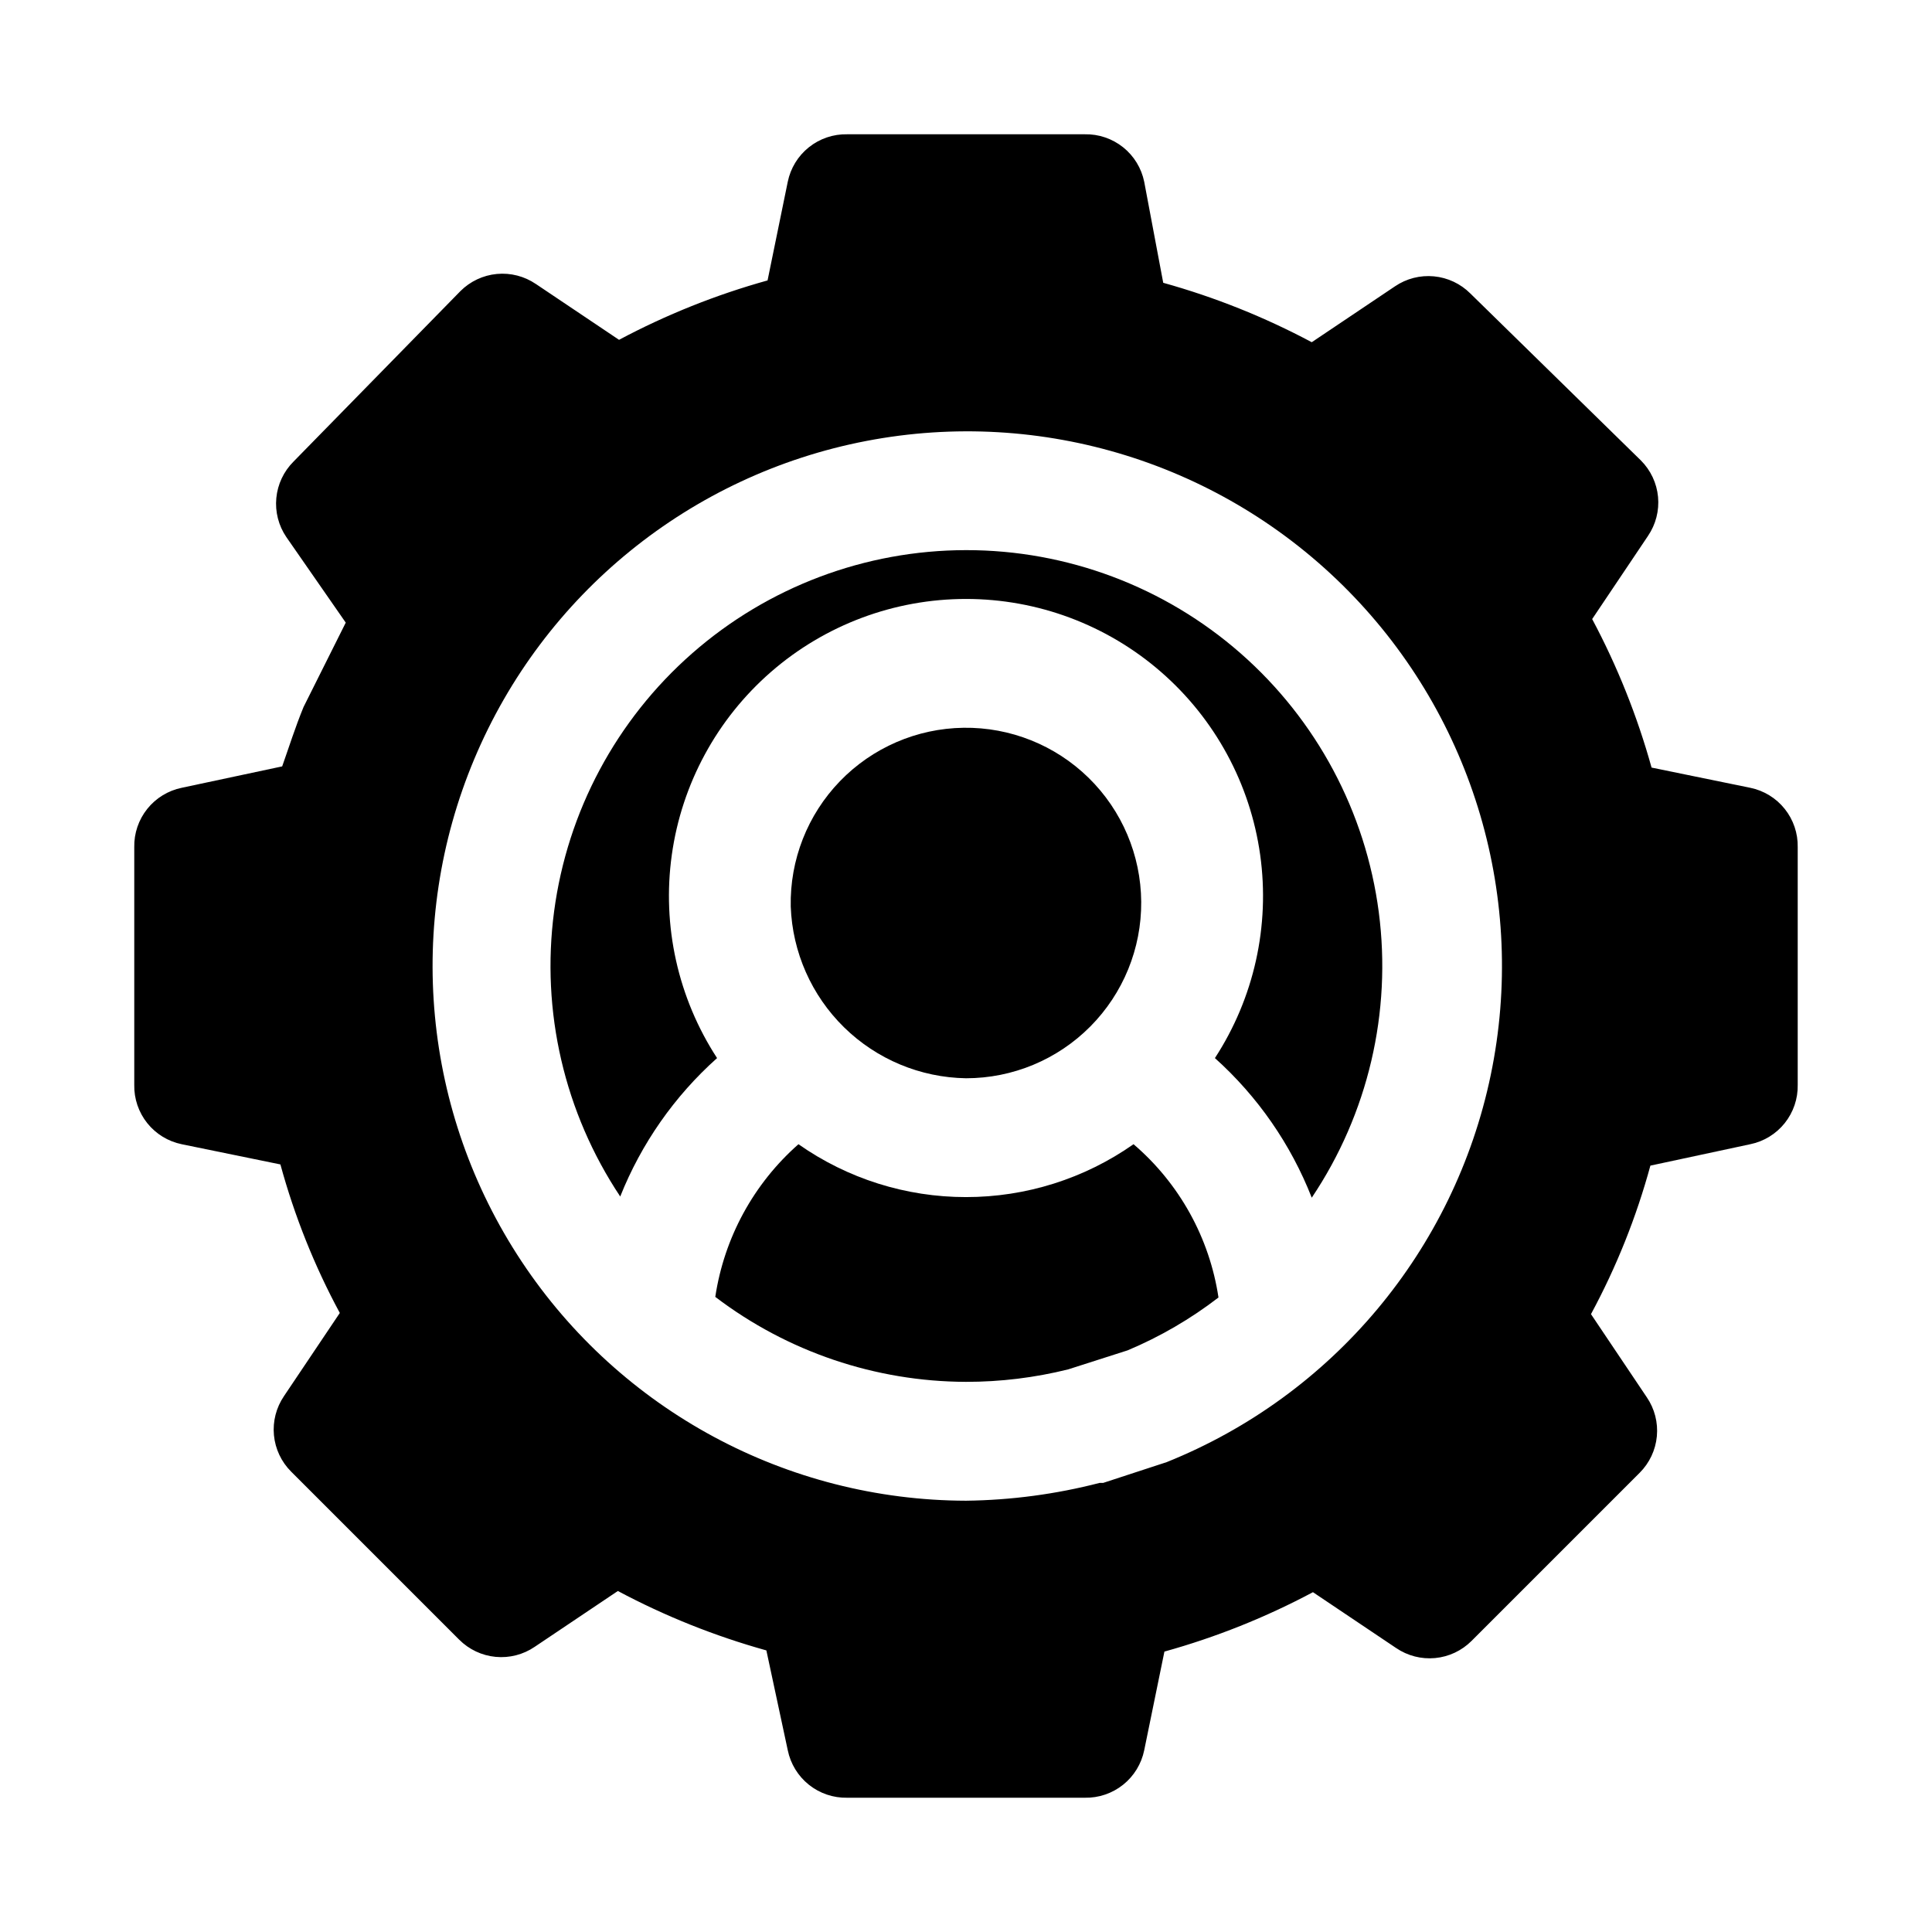 <?xml version="1.0" encoding="UTF-8"?>
<!-- Uploaded to: ICON Repo, www.svgrepo.com, Generator: ICON Repo Mixer Tools -->
<svg fill="#000000" width="800px" height="800px" version="1.1" viewBox="144 144 512 512" xmlns="http://www.w3.org/2000/svg">
 <g>
  <path d="m607.82 352.77-26.137-5.352c-3.797-13.656-9.074-26.855-15.742-39.359l14.801-22.043h-0.004c2.066-3.031 3.004-6.688 2.66-10.34-0.344-3.648-1.953-7.062-4.547-9.656l-45.188-44.238c-2.59-2.594-6.004-4.203-9.656-4.547-3.648-0.348-7.305 0.594-10.336 2.656l-22.043 14.801c-12.508-6.668-25.707-11.949-39.359-15.746l-5.039-26.766c-0.734-3.609-2.715-6.848-5.59-9.148-2.879-2.301-6.473-3.519-10.152-3.445h-62.977c-3.684-0.074-7.277 1.145-10.152 3.445-2.879 2.301-4.856 5.539-5.594 9.148l-5.352 26.137c-13.656 3.797-26.855 9.078-39.359 15.742l-22.043-14.801v0.004c-3.031-2.062-6.688-3.004-10.34-2.66-3.648 0.348-7.062 1.953-9.656 4.547l-44.238 45.188c-2.594 2.59-4.203 6.008-4.547 9.656-0.348 3.652 0.594 7.309 2.656 10.34l15.742 22.672-11.18 22.355c-2.203 5.352-3.938 10.863-5.668 15.742l-26.605 5.668c-3.609 0.738-6.848 2.715-9.148 5.594-2.301 2.875-3.519 6.469-3.445 10.152v62.977c-0.074 3.68 1.145 7.273 3.445 10.152 2.301 2.875 5.539 4.856 9.148 5.59l26.137 5.352c3.731 13.68 9.012 26.887 15.742 39.363l-14.801 22.043 0.004-0.004c-2.062 3.031-3.004 6.688-2.66 10.34 0.348 3.648 1.953 7.066 4.547 9.656l44.555 44.555h0.004c2.59 2.594 6.004 4.203 9.656 4.547 3.648 0.348 7.305-0.594 10.336-2.656l22.043-14.801c12.508 6.668 25.707 11.945 39.359 15.746l5.668 26.449c0.738 3.609 2.715 6.848 5.594 9.148 2.875 2.301 6.469 3.519 10.152 3.445h62.977c3.68 0.074 7.273-1.145 10.152-3.445 2.875-2.301 4.856-5.539 5.59-9.148l5.352-26.137c13.656-3.797 26.855-9.074 39.363-15.742l22.043 14.801-0.004-0.004c3.031 2.066 6.688 3.004 10.34 2.66 3.648-0.344 7.066-1.953 9.656-4.547l44.555-44.555c2.594-2.594 4.203-6.008 4.547-9.66 0.348-3.648-0.594-7.305-2.656-10.336l-14.801-22.043c6.734-12.477 12.016-25.68 15.746-39.359l26.449-5.668c3.609-0.734 6.848-2.715 9.148-5.59 2.301-2.879 3.519-6.473 3.445-10.152v-62.977c0.074-3.684-1.145-7.277-3.445-10.152-2.301-2.879-5.539-4.856-9.148-5.594zm-154.61 178.7-16.848 5.512h-0.945c-11.574 2.992-23.469 4.578-35.422 4.723-47.391-0.113-91.586-23.914-117.77-63.414-26.18-39.5-30.883-89.477-12.523-133.17 18.355-43.691 57.336-75.312 103.88-84.262 46.539-8.949 94.469 5.957 127.72 39.727 33.254 33.766 47.422 81.918 37.758 128.31-9.66 46.395-41.879 84.887-85.844 102.57z"/>
  <path d="m400 461.24c-15.891 0.012-31.395-4.879-44.398-14.012-11.887 10.469-19.691 24.801-22.043 40.461 19.102 14.543 42.434 22.449 66.441 22.516 9.125 0.008 18.219-1.102 27.078-3.305l15.742-5.039h0.004c8.598-3.613 16.695-8.324 24.086-14.012-2.375-15.809-10.367-30.23-22.512-40.621-13.004 9.133-28.512 14.023-44.398 14.012z"/>
  <path d="m400 429.75c12.371 0 24.23-4.941 32.945-13.719 8.719-8.781 13.574-20.676 13.488-33.047-0.086-12.371-5.106-24.199-13.941-32.855-8.84-8.656-20.766-13.434-33.137-13.262-12.371 0.168-24.164 5.266-32.762 14.16s-13.293 20.855-13.039 33.223c0.441 12.09 5.504 23.547 14.145 32.016 8.645 8.465 20.203 13.293 32.301 13.484z"/>
  <path d="m400 289.79c-26.707 0.023-52.496 9.746-72.574 27.355-20.078 17.613-33.078 41.914-36.582 68.391-3.508 26.473 2.723 53.32 17.523 75.551 5.598-14.051 14.383-26.609 25.664-36.684-10.363-15.914-14.625-35.039-11.996-53.848 2.629-18.809 11.965-36.031 26.293-48.496 14.328-12.469 32.68-19.332 51.672-19.332 18.988 0 37.34 6.863 51.668 19.332 14.328 12.465 23.668 29.688 26.293 48.496 2.629 18.809-1.633 37.934-11.996 53.848 11.328 10.16 20.113 22.832 25.664 36.996 14.918-22.23 21.23-49.137 17.762-75.684-3.473-26.547-16.488-50.926-36.617-68.578-20.133-17.652-46-27.375-72.773-27.348z"/>
 </g>
</svg>